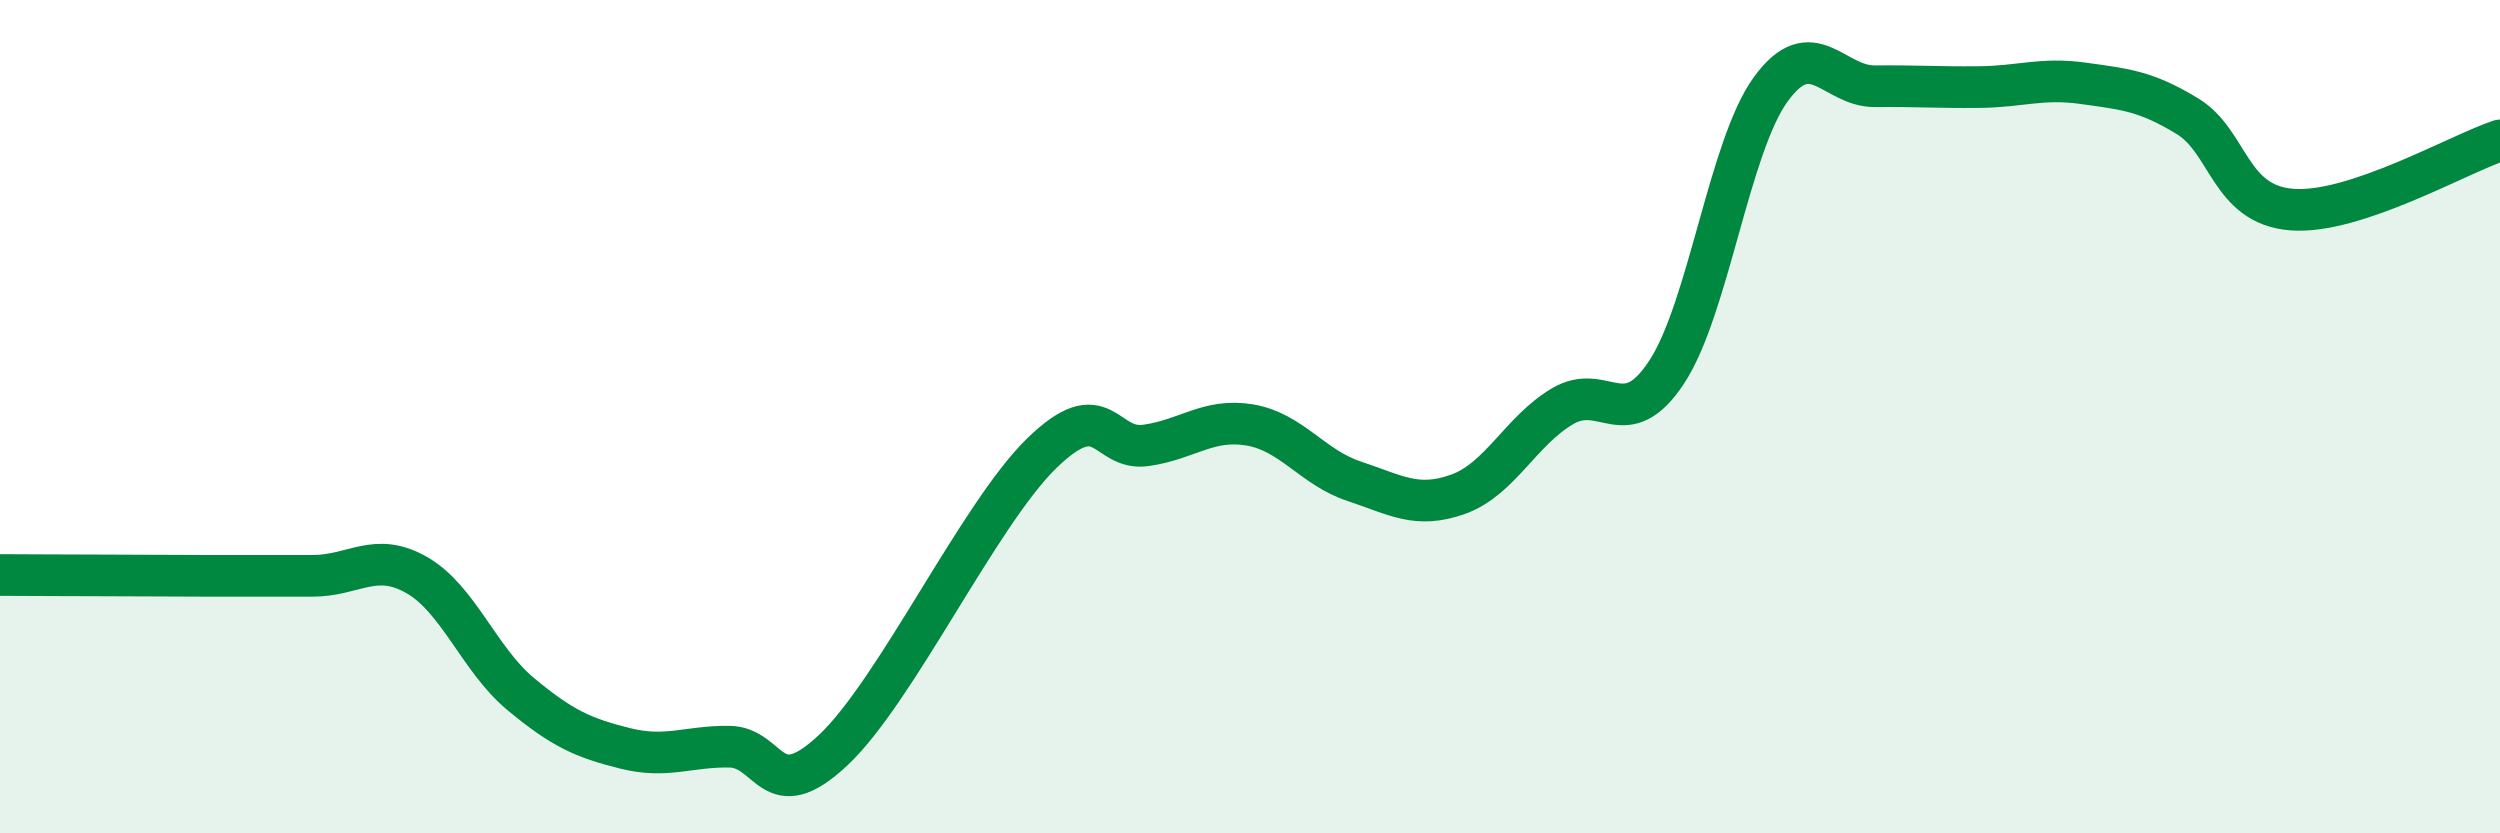 
    <svg width="60" height="20" viewBox="0 0 60 20" xmlns="http://www.w3.org/2000/svg">
      <path
        d="M 0,13.8 C 0.5,13.8 1.5,13.81 2.5,13.81 C 3.5,13.81 4,13.82 5,13.82 C 6,13.82 6.5,13.82 7.5,13.82 C 8.5,13.82 9,13.23 10,13.8 C 11,14.37 11.5,15.83 12.5,16.66 C 13.5,17.49 14,17.71 15,17.96 C 16,18.21 16.5,17.91 17.5,17.92 C 18.5,17.93 18.5,19.41 20,18 C 21.5,16.59 23.5,12.34 25,10.88 C 26.5,9.42 26.5,10.83 27.5,10.69 C 28.5,10.55 29,10.03 30,10.2 C 31,10.37 31.5,11.22 32.5,11.55 C 33.5,11.88 34,12.22 35,11.86 C 36,11.5 36.5,10.34 37.5,9.75 C 38.5,9.16 39,10.45 40,8.93 C 41,7.41 41.5,3.51 42.5,2.14 C 43.5,0.77 44,2.08 45,2.07 C 46,2.06 46.5,2.1 47.5,2.09 C 48.5,2.08 49,1.86 50,2 C 51,2.14 51.5,2.18 52.5,2.79 C 53.5,3.4 53.5,4.91 55,5.03 C 56.5,5.15 59,3.7 60,3.37L60 20L0 20Z"
        fill="#008740"
        opacity="0.1"
        stroke-linecap="round"
        stroke-linejoin="round"
      />
      <path
        d="M 0,13.8 C 0.5,13.8 1.5,13.81 2.5,13.81 C 3.5,13.81 4,13.82 5,13.82 C 6,13.82 6.5,13.82 7.5,13.82 C 8.5,13.82 9,13.23 10,13.8 C 11,14.37 11.5,15.83 12.5,16.66 C 13.5,17.49 14,17.71 15,17.96 C 16,18.21 16.5,17.91 17.5,17.92 C 18.5,17.93 18.5,19.41 20,18 C 21.5,16.59 23.5,12.34 25,10.88 C 26.5,9.42 26.5,10.83 27.5,10.69 C 28.5,10.55 29,10.03 30,10.2 C 31,10.37 31.5,11.22 32.5,11.55 C 33.5,11.88 34,12.22 35,11.86 C 36,11.5 36.5,10.34 37.5,9.75 C 38.5,9.16 39,10.45 40,8.93 C 41,7.41 41.5,3.51 42.5,2.14 C 43.5,0.77 44,2.08 45,2.07 C 46,2.06 46.5,2.1 47.5,2.09 C 48.5,2.08 49,1.86 50,2 C 51,2.14 51.5,2.18 52.5,2.79 C 53.5,3.4 53.5,4.91 55,5.03 C 56.5,5.15 59,3.7 60,3.37"
        stroke="#008740"
        stroke-width="1"
        fill="none"
        stroke-linecap="round"
        stroke-linejoin="round"
      />
    </svg>
  